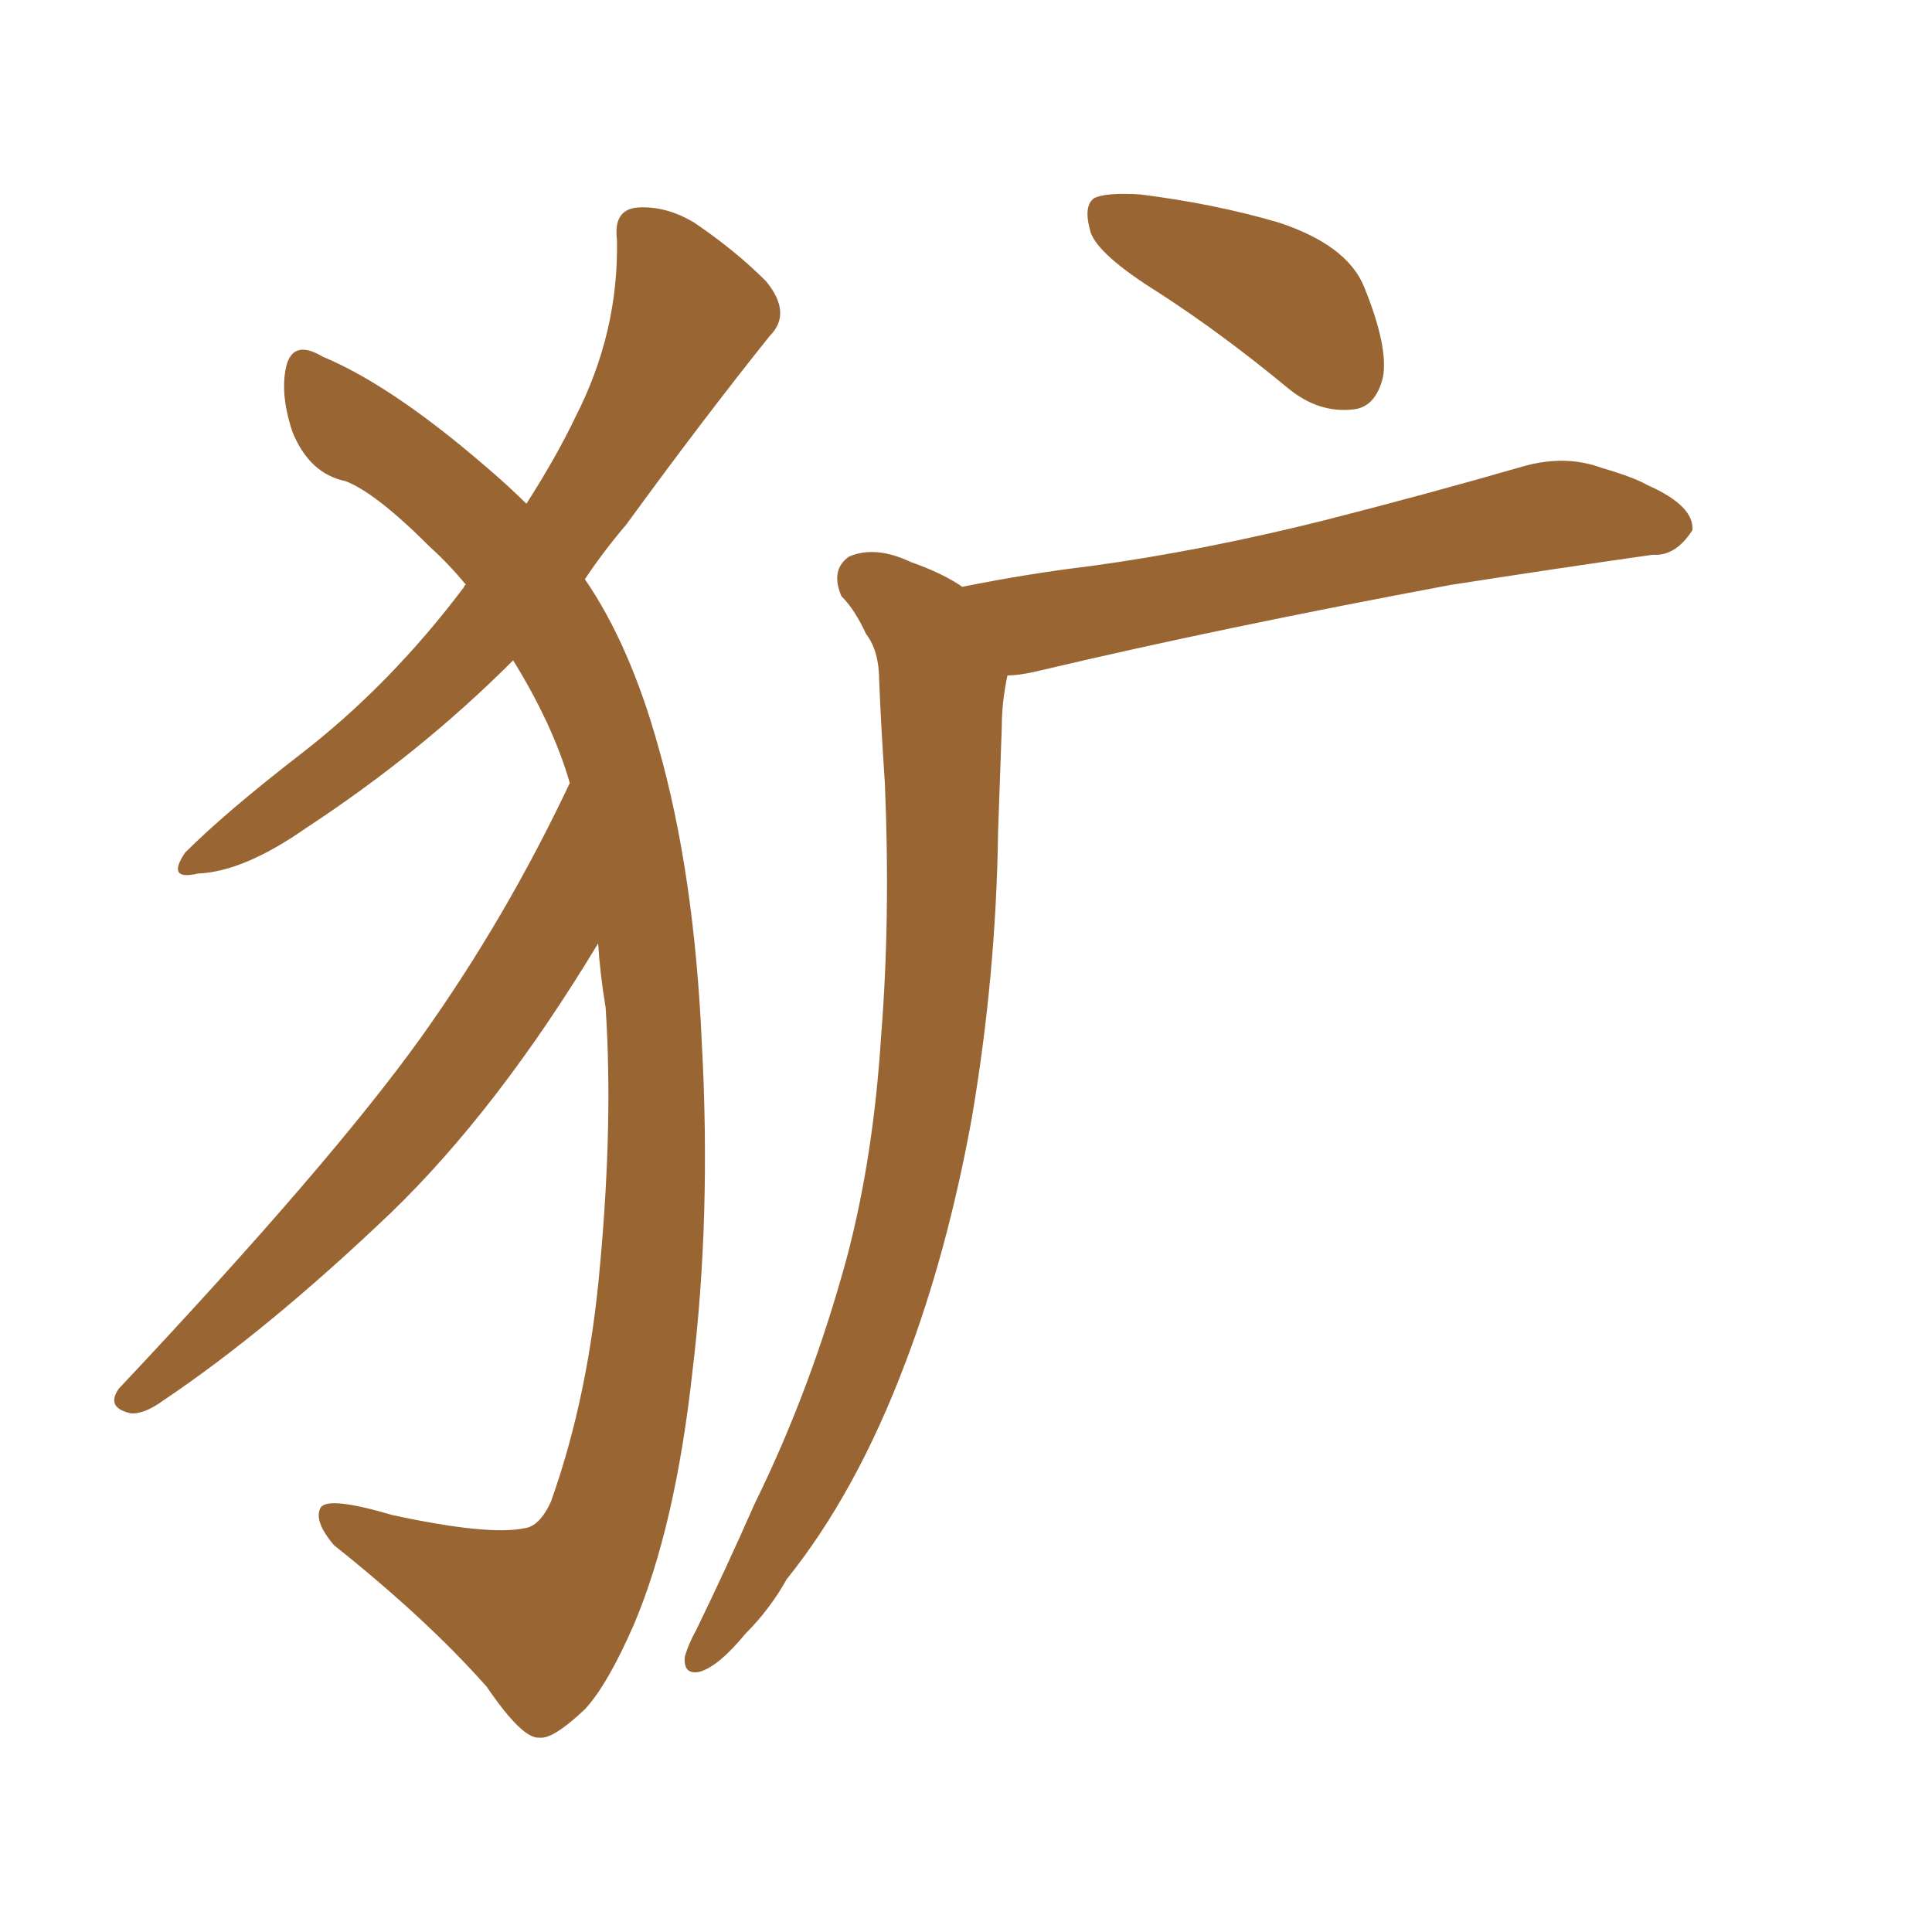 <svg xmlns="http://www.w3.org/2000/svg" xmlns:xlink="http://www.w3.org/1999/xlink" width="150" height="150"><path fill="#996633" padding="10" d="M46.44 73.24L46.44 73.24Q38.67 86.13 30.32 94.19L30.32 94.19Q20.80 103.27 12.74 108.69L12.74 108.69Q11.13 109.86 10.11 109.72L10.11 109.72Q8.20 109.28 9.23 107.81L9.23 107.81Q25.63 90.38 32.67 80.57L32.67 80.57Q39.26 71.34 44.24 60.79L44.24 60.79Q42.92 56.25 39.84 51.27L39.84 51.27Q32.67 58.45 23.73 64.31L23.73 64.31Q18.90 67.68 15.38 67.82L15.38 67.82Q12.89 68.41 14.36 66.21L14.36 66.21Q17.43 63.13 23.29 58.59L23.29 58.59Q30.32 53.17 36.04 45.56L36.04 45.56Q36.04 45.41 36.18 45.41L36.18 45.41Q34.86 43.80 33.40 42.48L33.40 42.48Q29.15 38.23 26.81 37.35L26.81 37.35Q24.02 36.77 22.71 33.54L22.71 33.54Q21.68 30.47 22.27 28.27L22.27 28.27Q22.85 26.37 25.05 27.69L25.05 27.69Q30.32 29.88 37.50 36.04L37.50 36.04Q39.40 37.65 40.87 39.11L40.87 39.11Q43.21 35.45 44.68 32.37L44.68 32.37Q48.05 25.78 47.90 18.60L47.90 18.60Q47.61 16.26 49.51 16.11L49.51 16.11Q51.71 15.97 53.91 17.29L53.91 17.29Q57.13 19.48 59.47 21.83L59.47 21.83Q61.52 24.32 59.77 26.07L59.77 26.07Q54.49 32.67 48.63 40.72L48.63 40.72Q46.88 42.77 45.41 44.97L45.41 44.97Q48.93 50.10 51.12 58.01L51.12 58.01Q53.91 67.82 54.49 81.01L54.49 81.01Q55.22 94.48 53.76 106.49L53.76 106.49Q52.44 118.51 49.22 126.12L49.22 126.12Q47.17 130.81 45.41 132.71L45.41 132.71Q42.92 135.06 41.89 134.91L41.89 134.91Q40.58 135.06 37.79 130.96L37.79 130.96Q33.11 125.68 25.93 119.97L25.93 119.97Q24.32 118.07 24.90 117.04L24.90 117.04Q25.49 116.16 30.47 117.63L30.47 117.63Q37.94 119.24 40.72 118.65L40.72 118.65Q41.89 118.51 42.77 116.60L42.77 116.60Q45.70 108.40 46.58 98.29L46.58 98.29Q47.61 87.16 47.02 78.22L47.02 78.22Q46.58 75.59 46.44 73.24ZM89.94 22.71L89.94 22.71Q85.25 19.78 84.67 18.02L84.67 18.02Q84.08 15.97 84.96 15.38L84.96 15.38Q85.84 14.94 88.48 15.09L88.48 15.09Q94.34 15.82 99.32 17.29L99.32 17.29Q104.59 19.04 105.91 22.27L105.91 22.27Q107.81 26.95 107.37 29.30L107.37 29.30Q106.79 31.64 105.03 31.79L105.03 31.79Q102.39 32.08 100.05 30.18L100.05 30.18Q94.92 25.93 89.94 22.71ZM74.71 45.56L74.71 45.56L74.71 45.56Q79.83 44.53 84.67 43.95L84.67 43.95Q93.31 42.77 102.69 40.43L102.69 40.43Q110.74 38.38 118.36 36.18L118.36 36.18Q121.58 35.30 124.37 36.33L124.37 36.33Q126.86 37.06 127.88 37.65L127.88 37.65Q131.54 39.26 131.40 41.16L131.40 41.16Q130.08 43.21 128.32 43.07L128.32 43.07Q121.14 44.09 112.65 45.41L112.65 45.41Q94.63 48.78 81.01 52.00L81.01 52.00Q79.25 52.44 78.22 52.44L78.22 52.44Q77.78 54.49 77.78 56.40L77.78 56.40Q77.64 60.21 77.49 64.60L77.49 64.60Q77.34 75.73 75.44 86.87L75.44 86.87Q73.54 97.27 70.31 105.76L70.31 105.76Q66.50 115.87 61.08 122.61L61.08 122.61Q59.77 124.95 57.86 126.86L57.86 126.86Q55.81 129.35 54.35 129.79L54.35 129.79Q53.03 130.08 53.17 128.61L53.17 128.61Q53.47 127.59 54.05 126.56L54.05 126.56Q56.40 121.73 58.59 116.75L58.59 116.75Q62.99 107.81 65.77 97.56L65.77 97.56Q67.82 89.79 68.41 80.42L68.41 80.42Q69.14 71.34 68.70 60.79L68.70 60.79Q68.41 56.54 68.26 52.88L68.26 52.88Q68.26 50.54 67.24 49.22L67.24 49.22Q66.36 47.31 65.33 46.29L65.33 46.29Q64.45 44.24 65.92 43.21L65.92 43.21Q67.97 42.33 70.75 43.65L70.75 43.65Q73.24 44.53 74.71 45.56Z"/></svg>